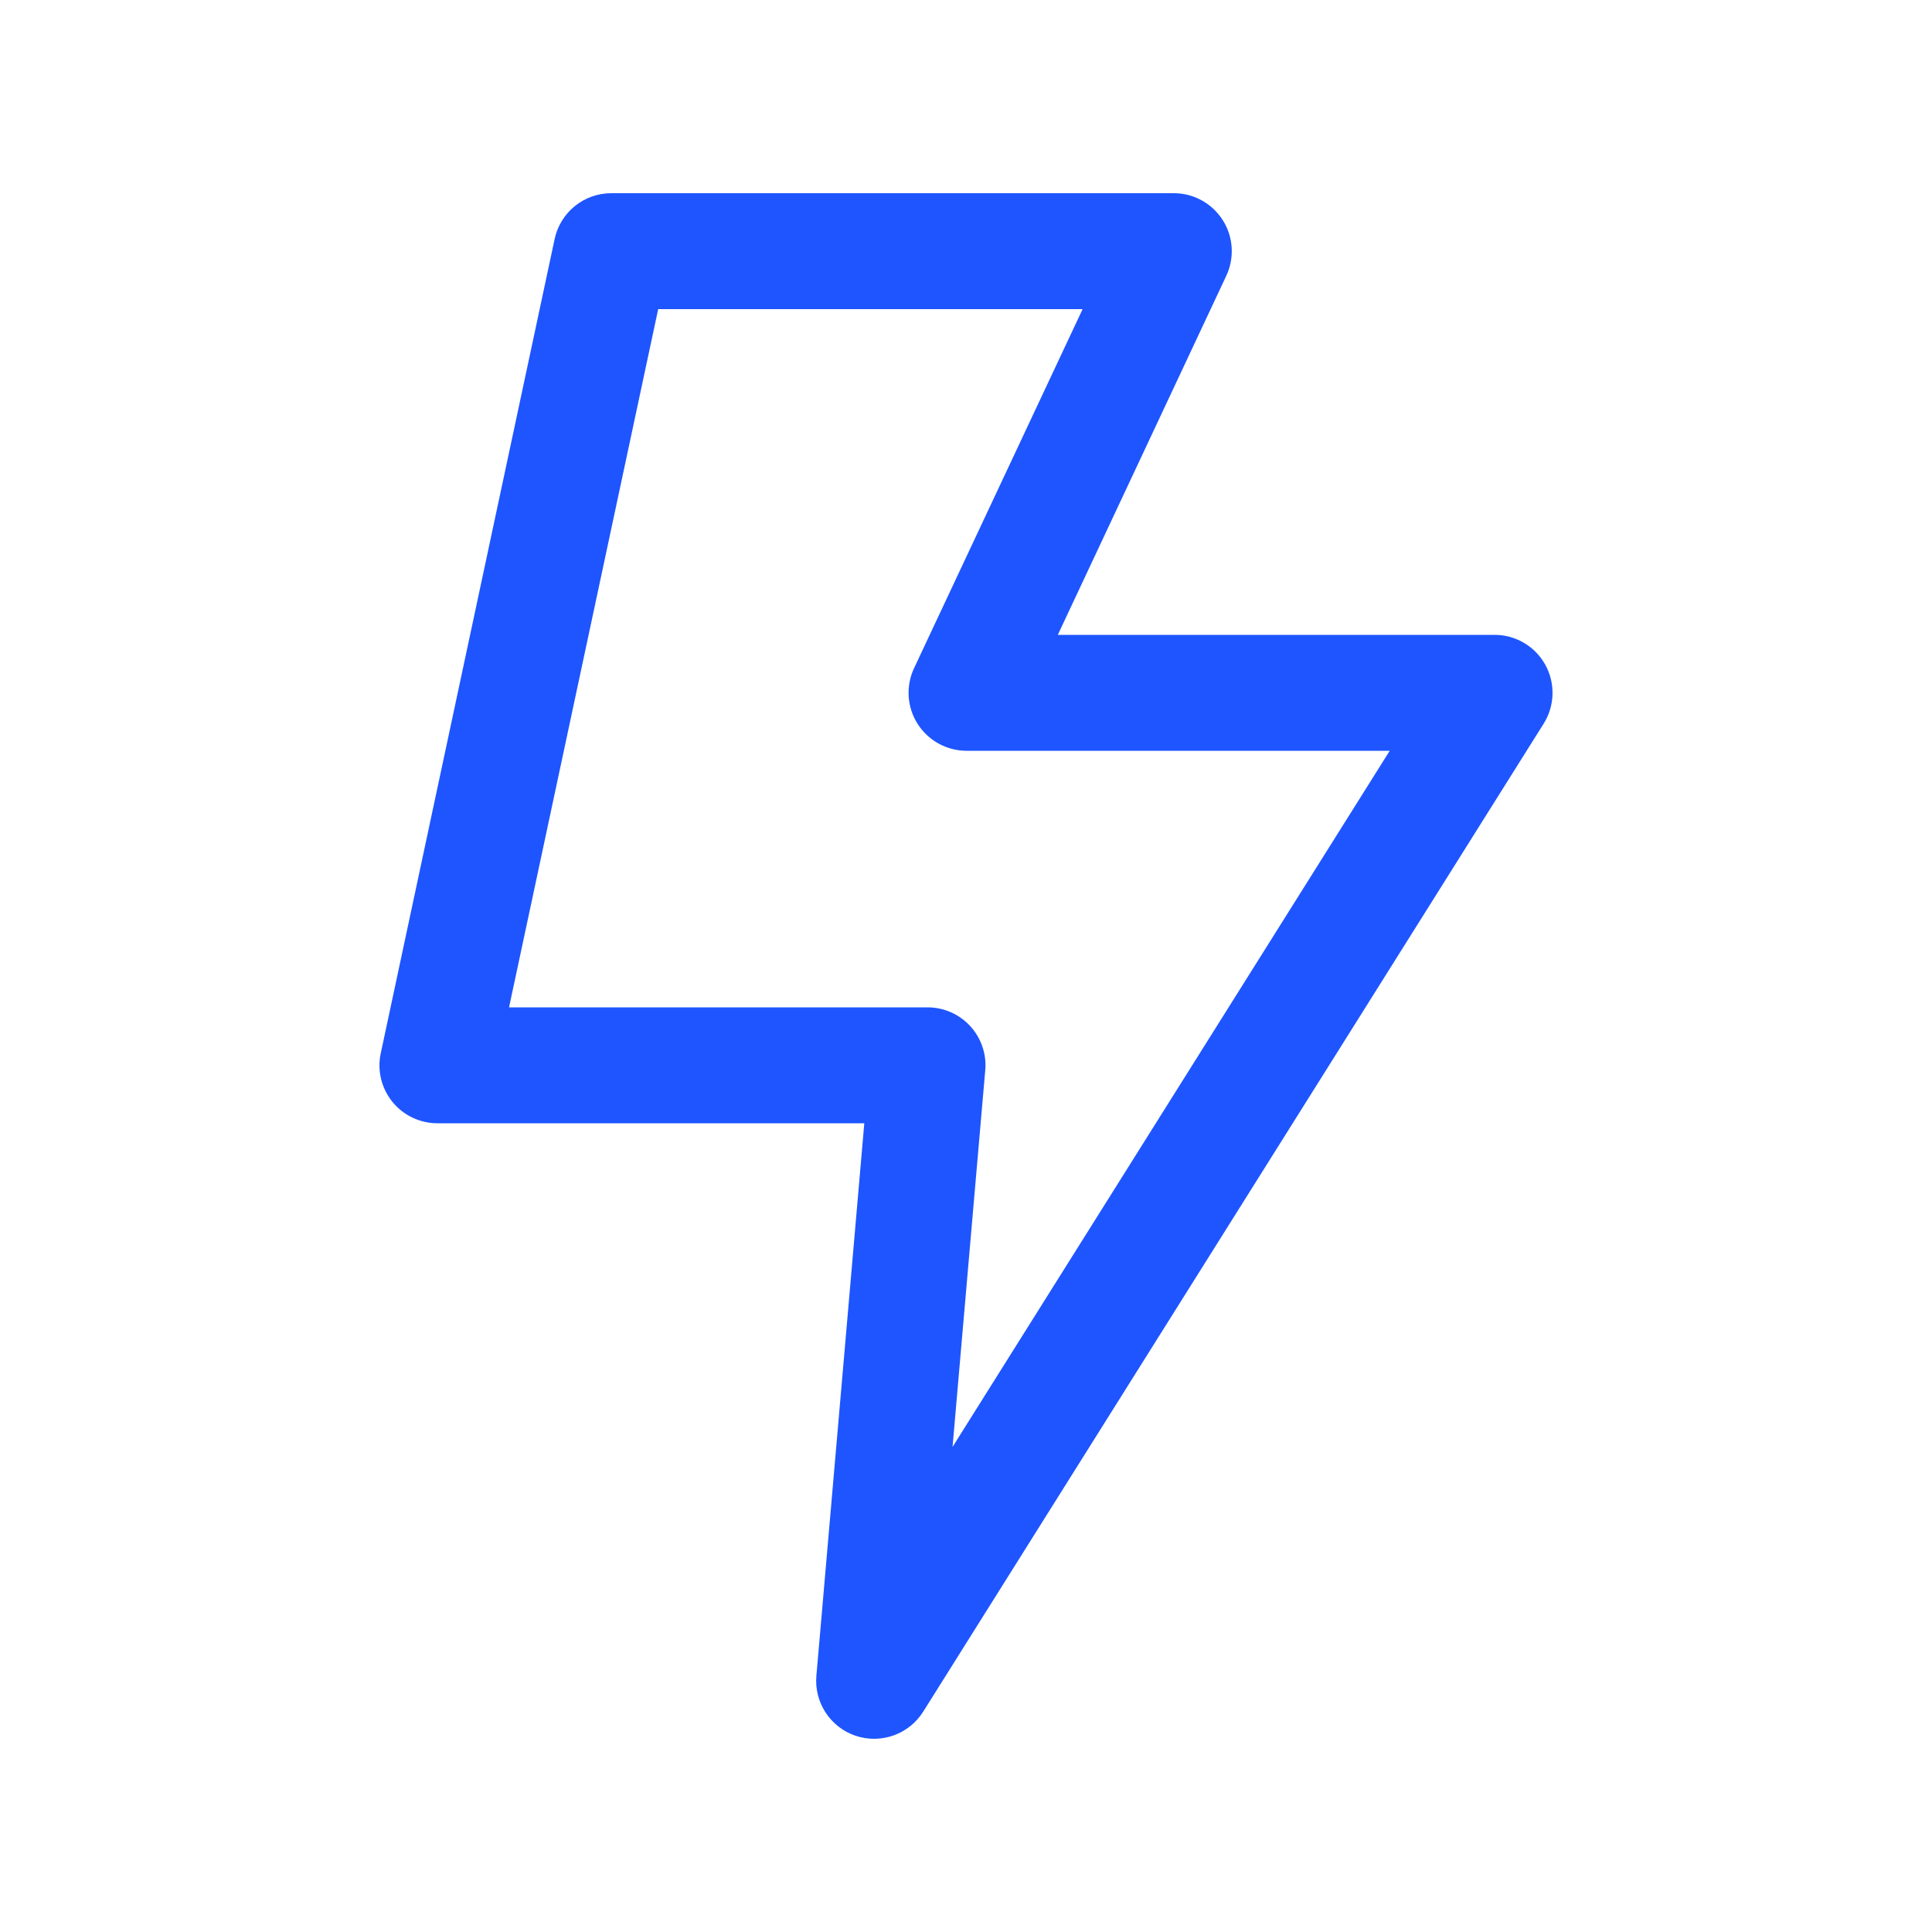 <svg xmlns="http://www.w3.org/2000/svg" width="80" height="80" viewBox="0 0 24 25" fill="none" transform="rotate(0 0 0)"><path fill-rule="evenodd" clip-rule="evenodd" d="M6.677 3.093C6.751 2.747 7.056 2.5 7.41 2.5H14.689C14.946 2.5 15.184 2.631 15.322 2.848C15.46 3.064 15.477 3.336 15.368 3.569L13.188 8.215L18.84 8.215C19.113 8.215 19.364 8.363 19.496 8.602C19.628 8.841 19.62 9.133 19.475 9.364L11.446 22.149C11.262 22.442 10.901 22.571 10.572 22.461C10.244 22.351 10.034 22.03 10.064 21.685L10.684 14.535H5.16C4.934 14.535 4.719 14.433 4.577 14.257C4.435 14.081 4.379 13.85 4.427 13.629L6.677 3.093ZM8.017 4L6.087 13.035H11.502C11.712 13.035 11.913 13.123 12.055 13.278C12.197 13.433 12.268 13.641 12.249 13.85L11.826 18.723L17.483 9.715L12.007 9.715C11.751 9.715 11.512 9.584 11.374 9.367C11.236 9.15 11.219 8.879 11.328 8.646L13.509 4H8.017Z" fill="#1e55ff"></path></svg>